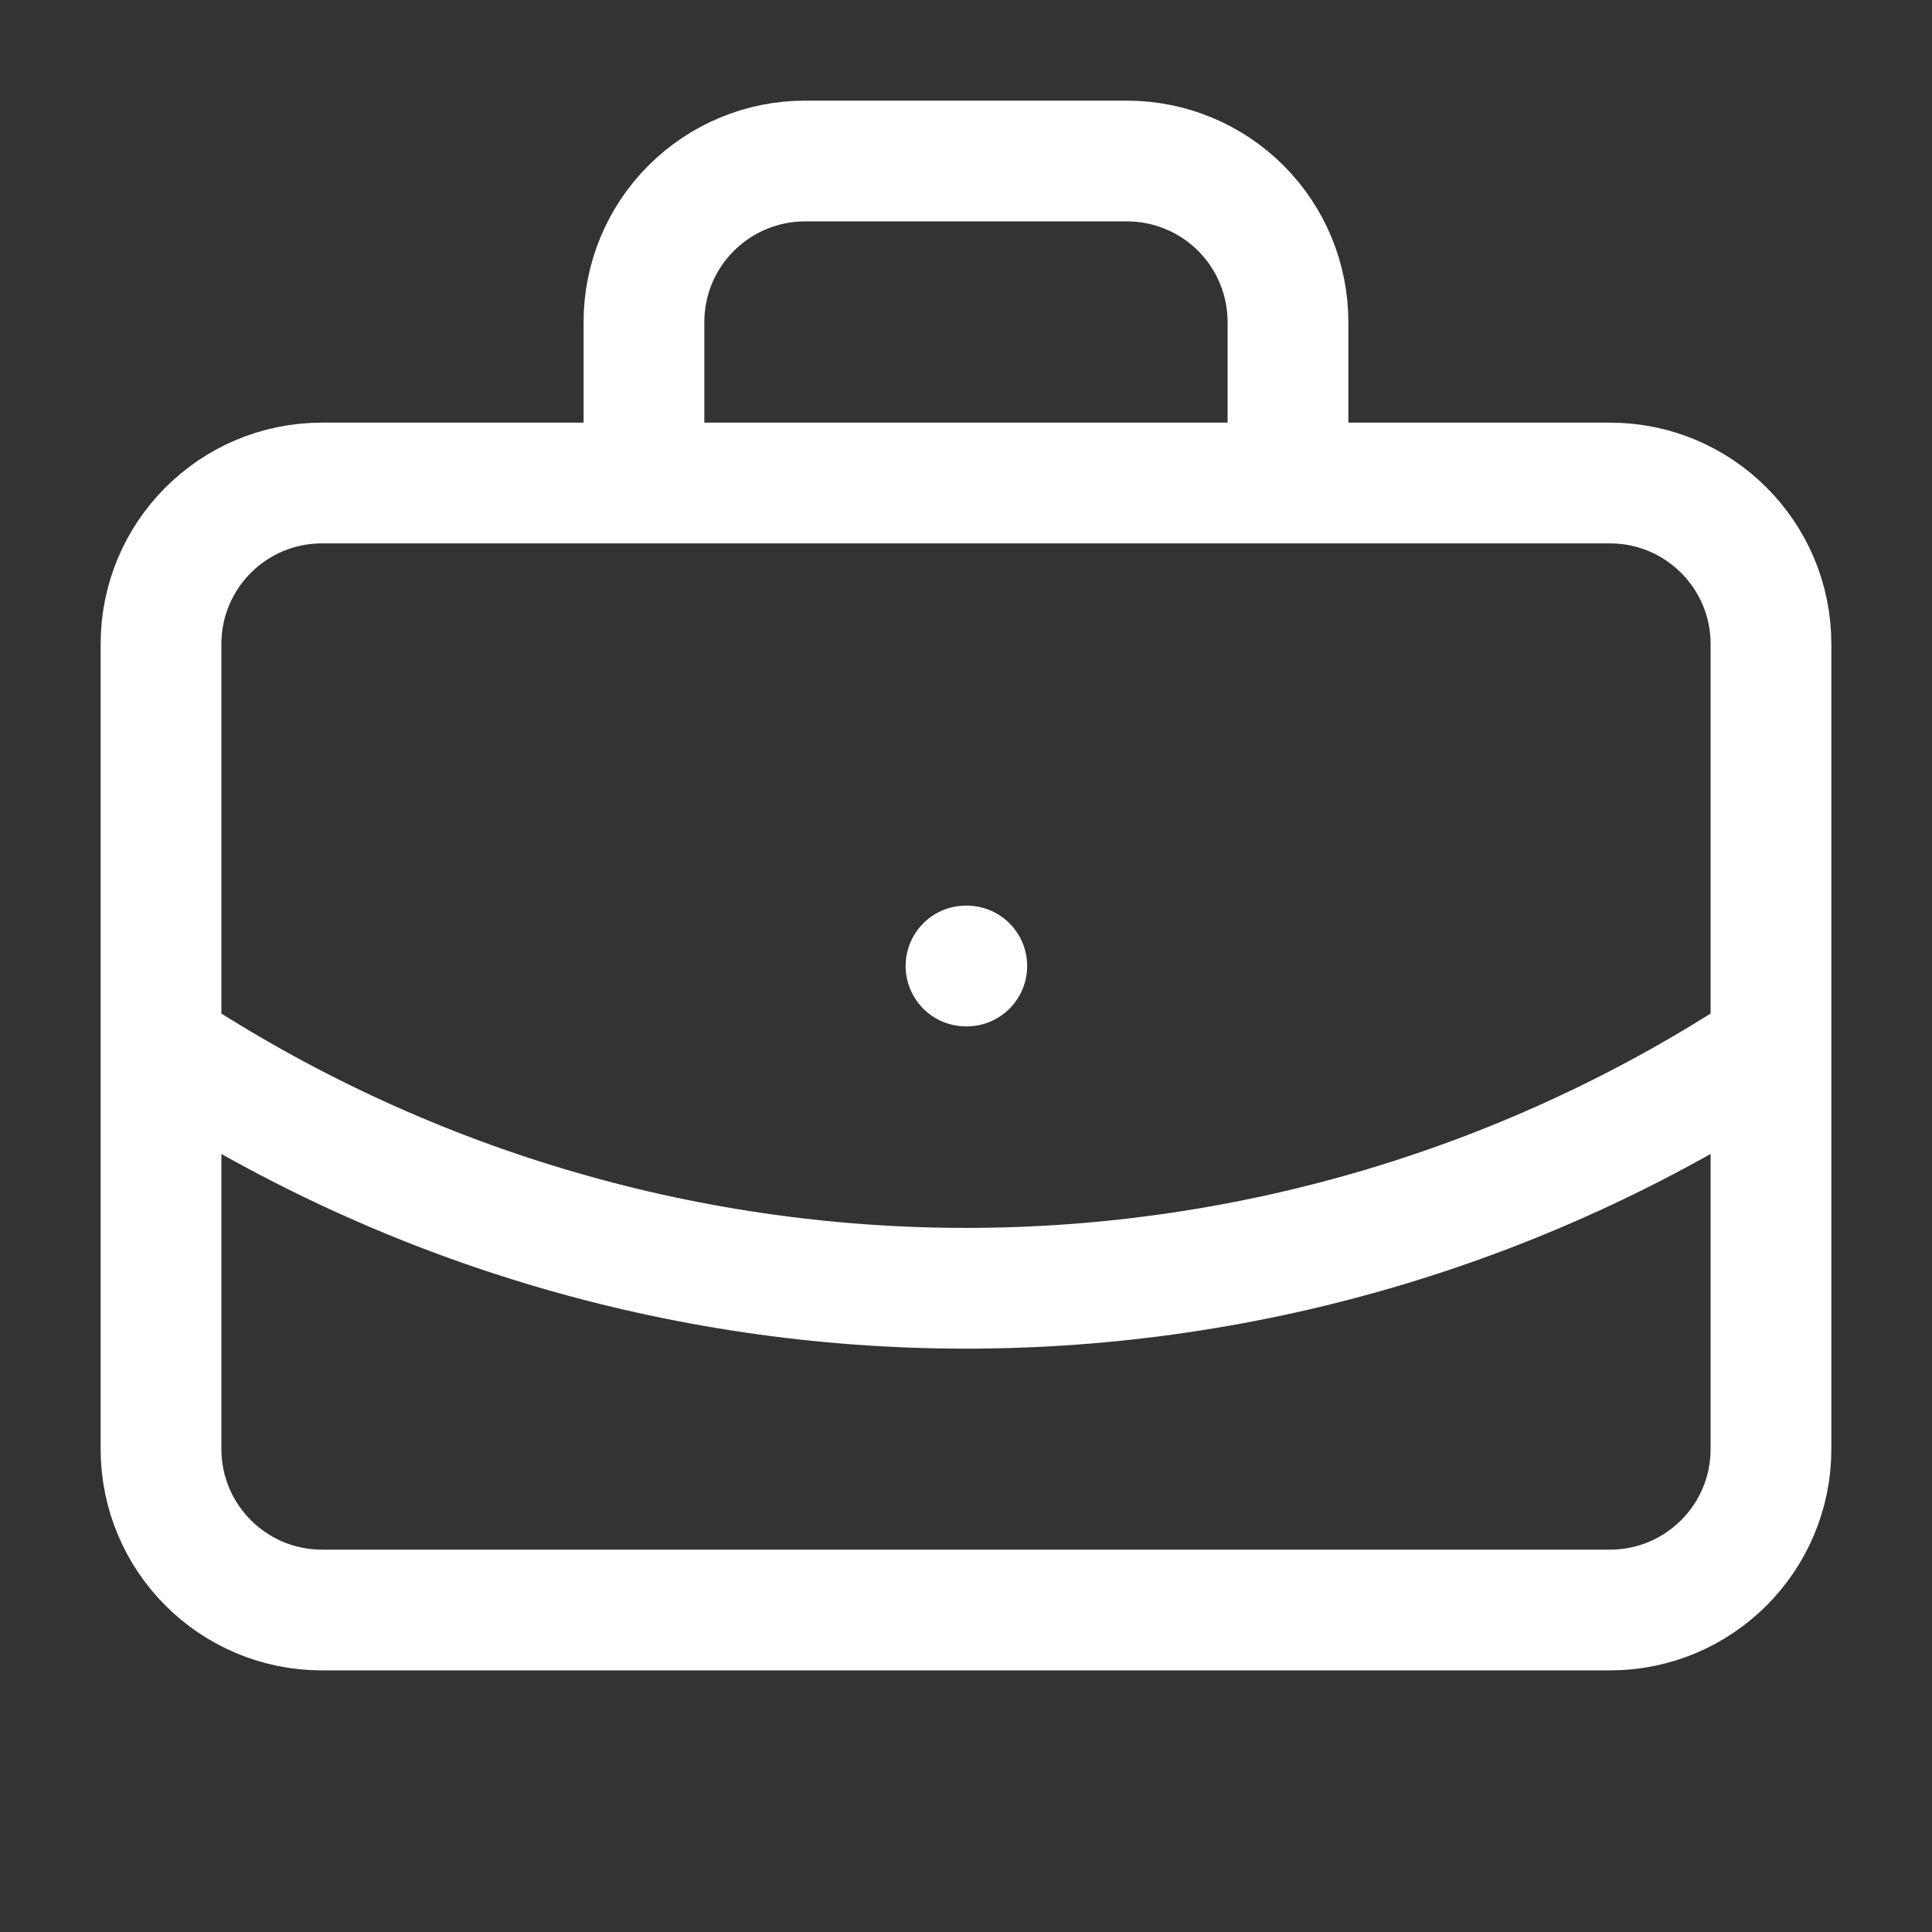 <svg width="32" height="32" viewBox="0 0 32 32" fill="none" xmlns="http://www.w3.org/2000/svg">
<rect x="0" y="0" width="32" height="32" fill="#333333" stroke="none"/>
<path d="M16 16H16.013M21.333 8V5.333C21.333 4.626 21.052 3.948 20.552 3.448C20.052 2.948 19.374 2.667 18.666 2.667H13.333C12.626 2.667 11.948 2.948 11.448 3.448C10.947 3.948 10.666 4.626 10.666 5.333V8M29.333 17.333C25.377 19.945 20.741 21.338 16 21.338C11.259 21.338 6.623 19.945 2.667 17.333M5.333 8H26.666C28.139 8 29.333 9.194 29.333 10.667V24C29.333 25.473 28.139 26.667 26.666 26.667H5.333C3.86 26.667 2.667 25.473 2.667 24V10.667C2.667 9.194 3.86 8 5.333 8Z" stroke="white" stroke-width="2" stroke-linecap="round" stroke-linejoin="round"/>
</svg>
